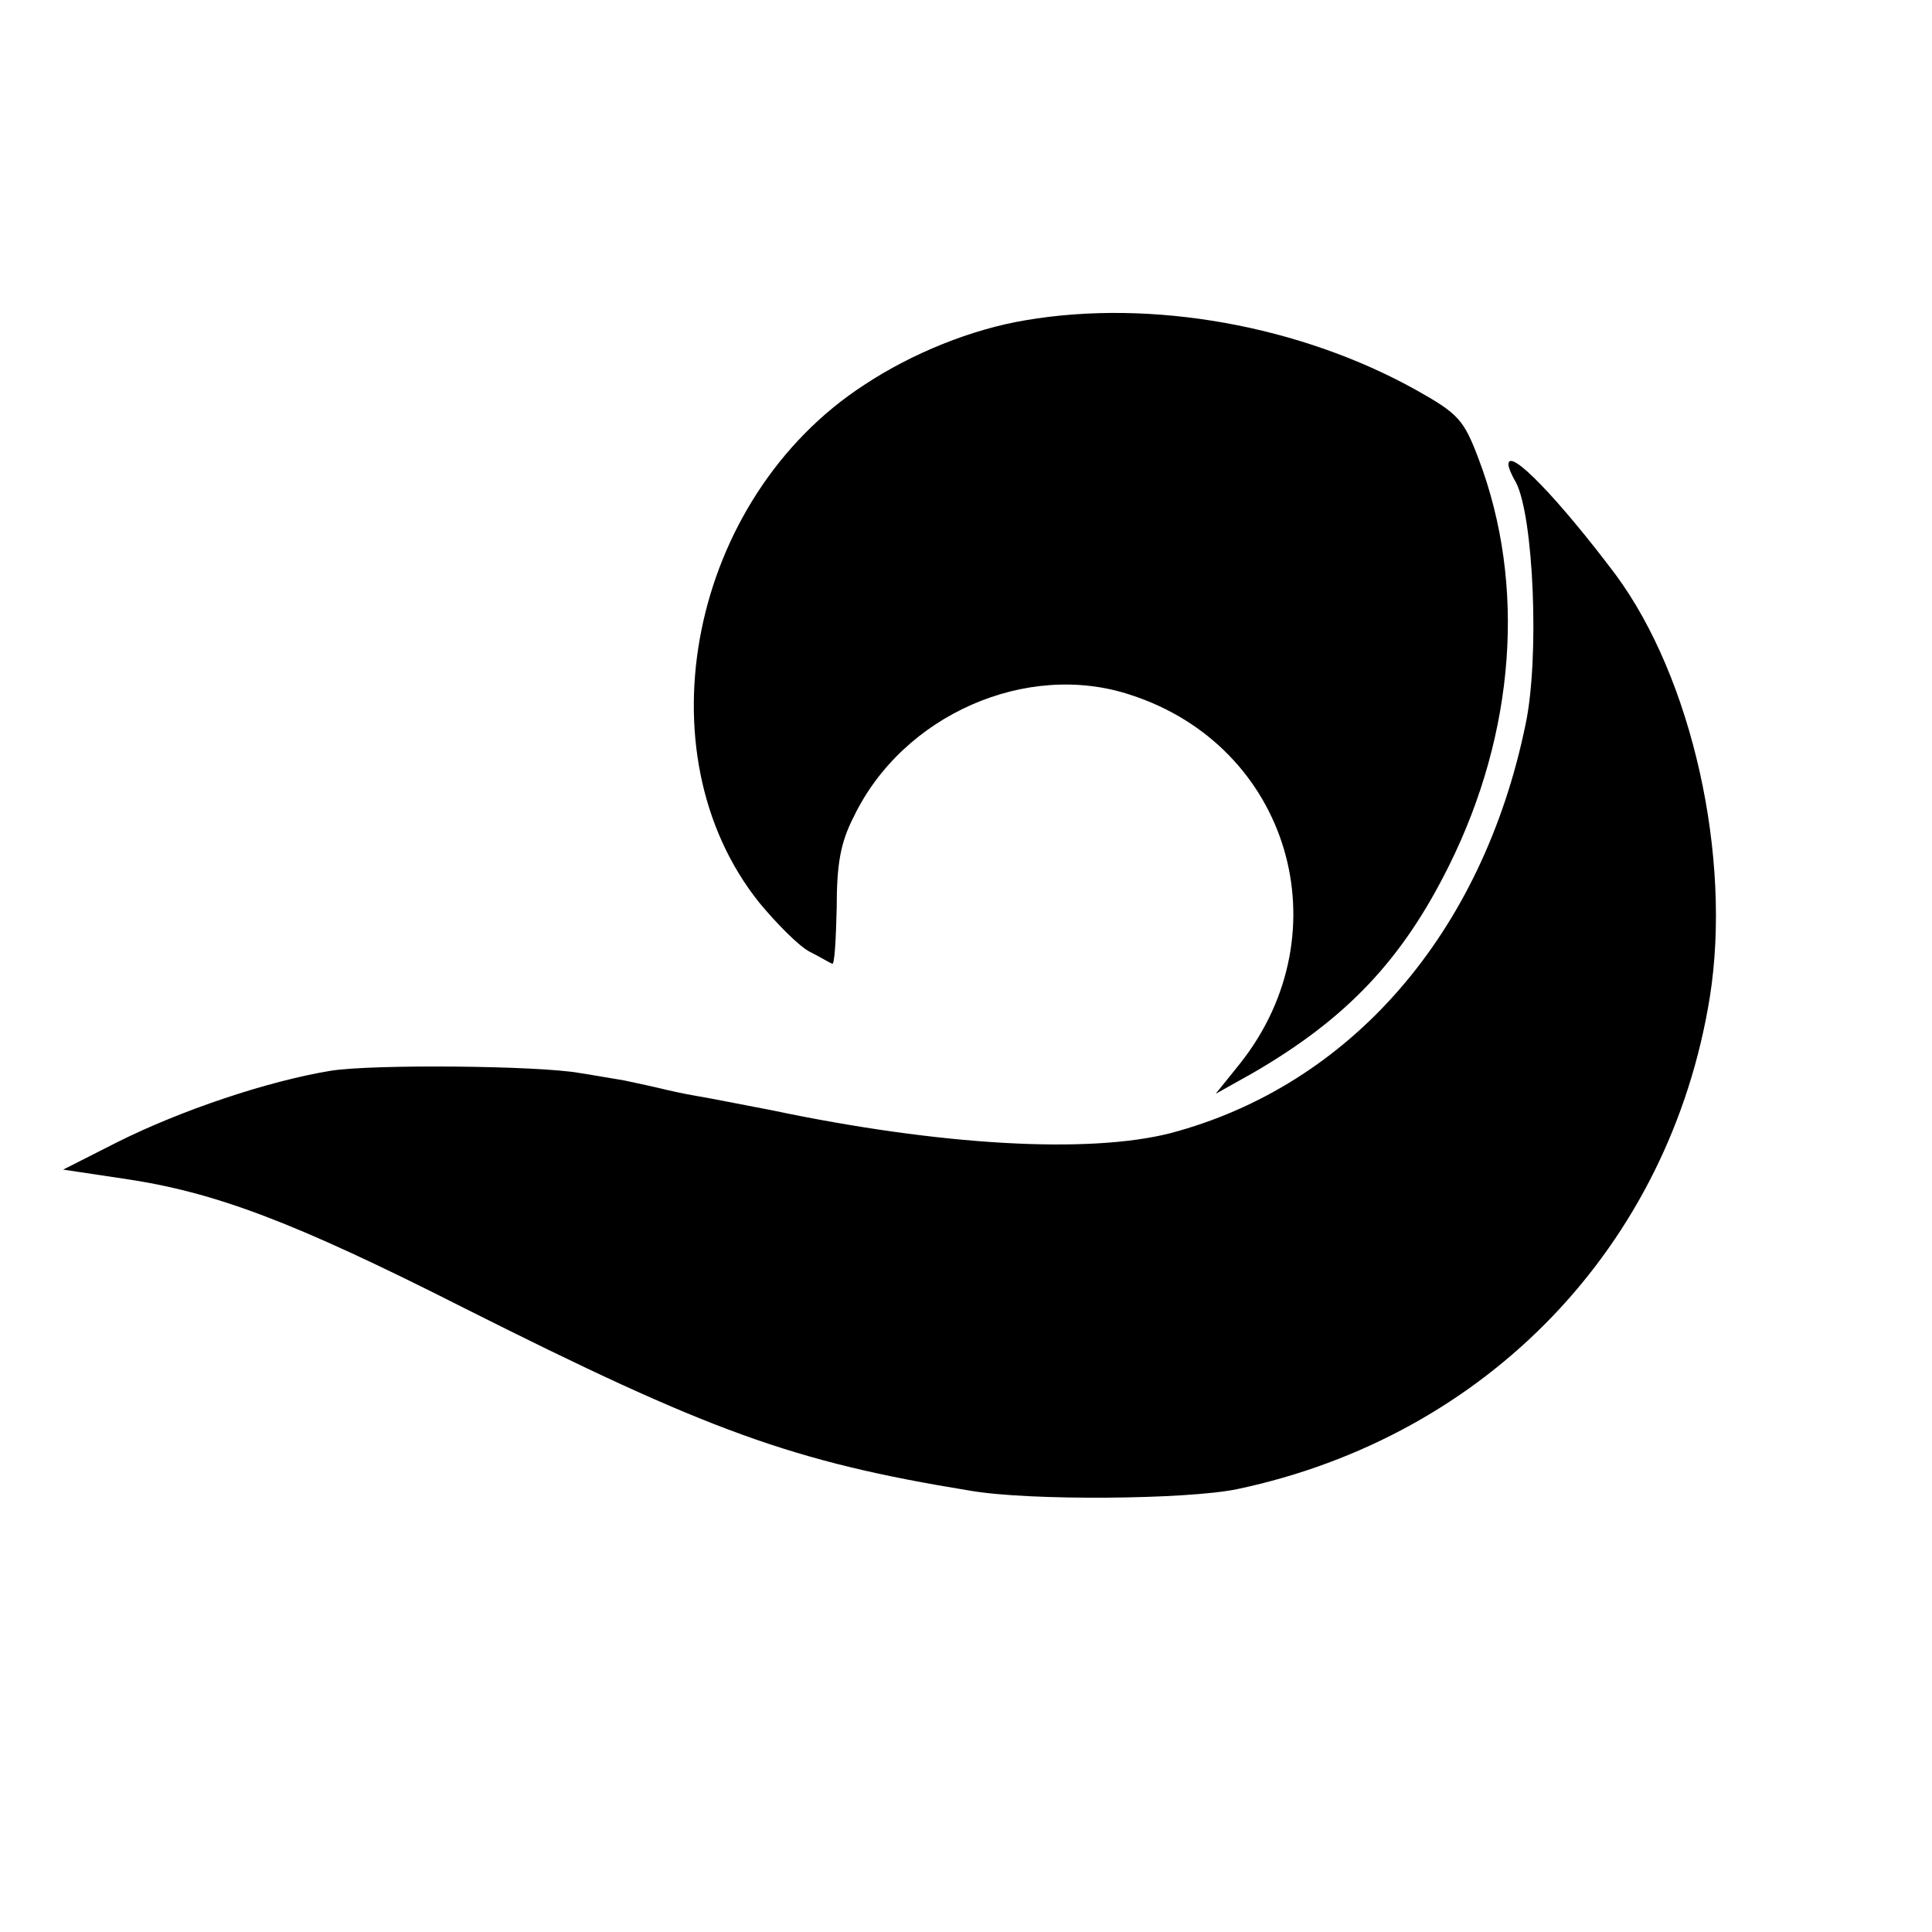 <?xml version="1.0" standalone="no"?>
<!DOCTYPE svg PUBLIC "-//W3C//DTD SVG 20010904//EN"
 "http://www.w3.org/TR/2001/REC-SVG-20010904/DTD/svg10.dtd">
<svg version="1.0" xmlns="http://www.w3.org/2000/svg"
 width="260pt" height="260pt" viewBox="0 0 260 260"
 preserveAspectRatio="xMidYMid meet">
<g transform="translate(0,260) scale(0.1,-0.1)"
fill="#000000" stroke="none">
<path d="M1380 2169 c-72 -12 -152 -44 -217 -87 -234 -152 -303 -495 -141
-697 24 -29 54 -59 68 -66 14 -7 27 -15 30 -16 3 -2 5 32 6 75 0 59 5 88 23
123 66 137 233 210 372 164 214 -69 288 -319 148 -496 l-33 -41 50 28 c126 73
201 152 264 279 89 179 104 378 40 547 -20 53 -27 61 -84 93 -156 87 -356 123
-526 94z"/>
<path d="M2030 1975 c0 -4 4 -14 10 -24 24 -46 32 -237 13 -326 -58 -282 -236
-486 -478 -550 -110 -28 -309 -17 -537 31 -37 7 -82 16 -100 19 -18 3 -40 8
-48 10 -8 2 -31 7 -50 11 -19 3 -46 8 -60 10 -56 10 -279 12 -335 3 -85 -14
-201 -53 -287 -96 l-73 -37 80 -12 c124 -18 230 -58 459 -174 330 -166 442
-207 681 -246 80 -14 293 -12 360 2 336 71 582 327 636 662 30 189 -24 430
-127 569 -76 101 -144 172 -144 148z"/>
</g>
</svg>
